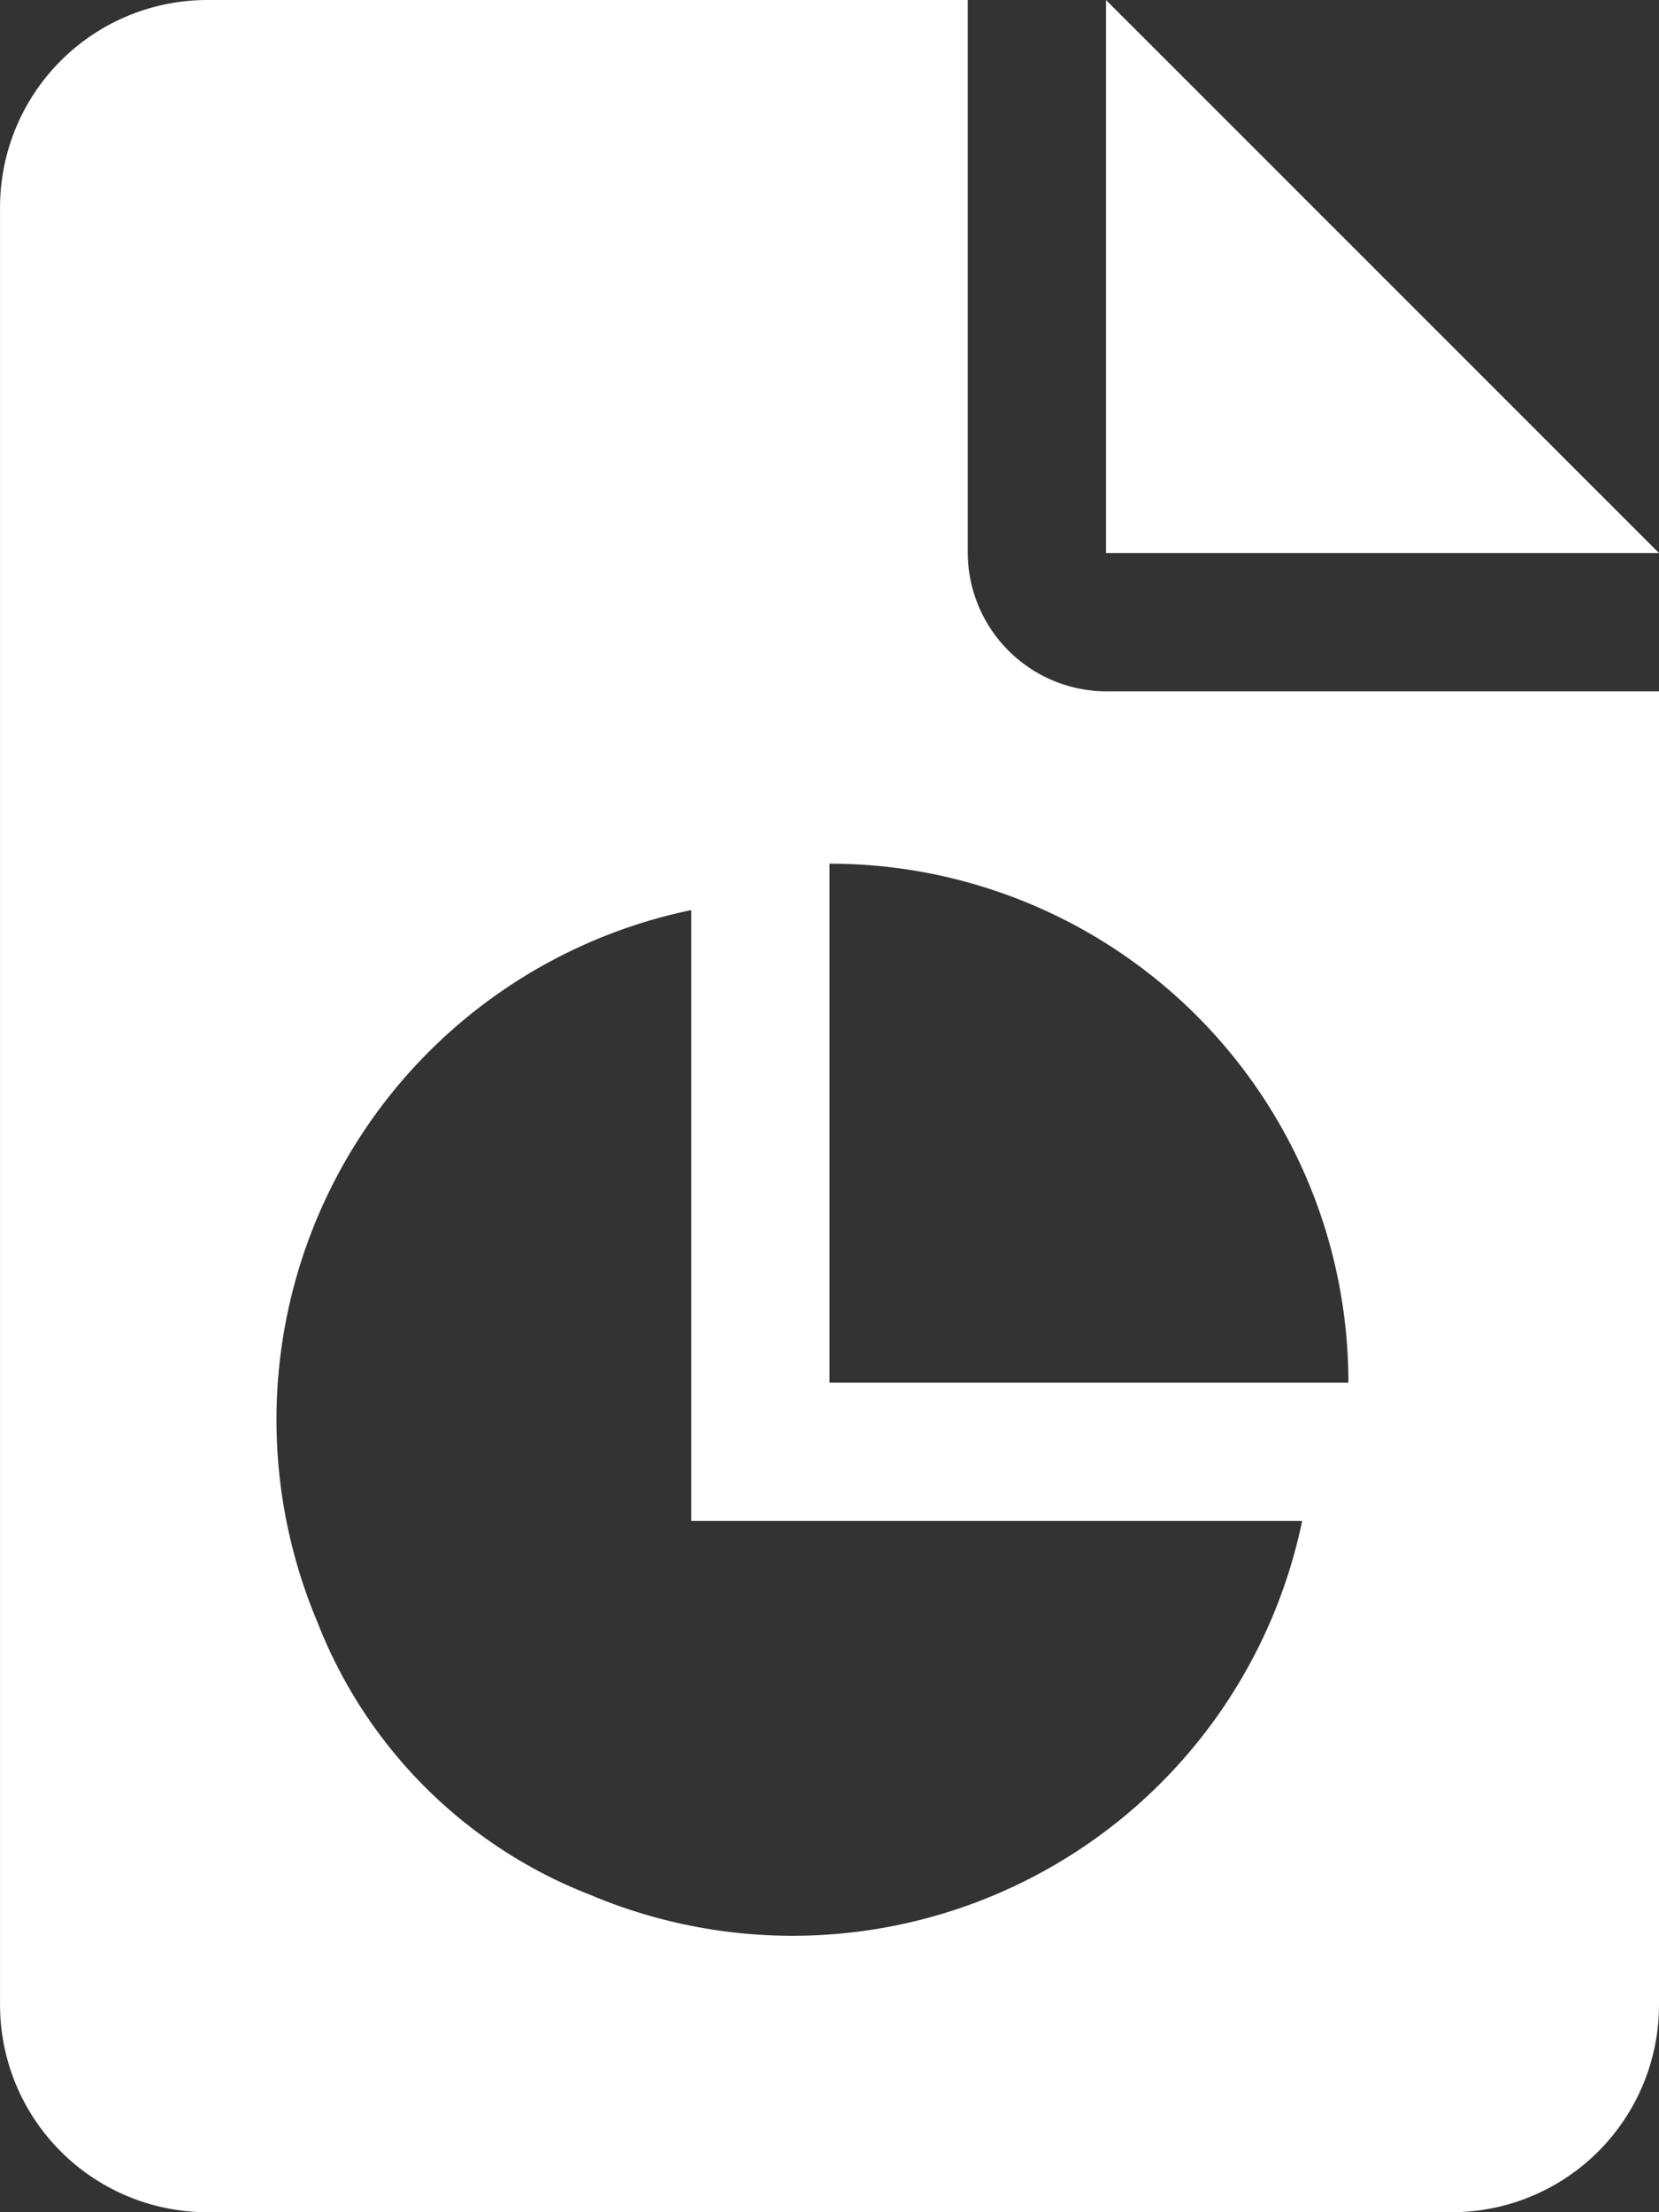 <svg xmlns="http://www.w3.org/2000/svg" width="37.5" height="50" viewBox="0 0 37.5 50"><rect x="0" y="0" width="37.5" height="50" fill="#333333" stroke="none"/><path d="M3.125-31.25v-12.5H-14.062a4.687,4.687,0,0,0-4.687,4.688V1.563A4.688,4.688,0,0,0-14.062,6.25H14.063A4.687,4.687,0,0,0,18.75,1.563V-28.125H6.338A3.142,3.142,0,0,1,3.125-31.25ZM-5.42-.928A10.82,10.82,0,0,1-11.572-7.08a11.764,11.764,0,0,1,8.447-16.1V-9.375H10.684A11.764,11.764,0,0,1-5.42-.928ZM11.729-12.5H0V-24.229A11.72,11.72,0,0,1,11.729-12.5ZM6.25-43.75v12.5h12.5Z" transform="translate(18.75 43.75)" fill="#fff"/></svg>